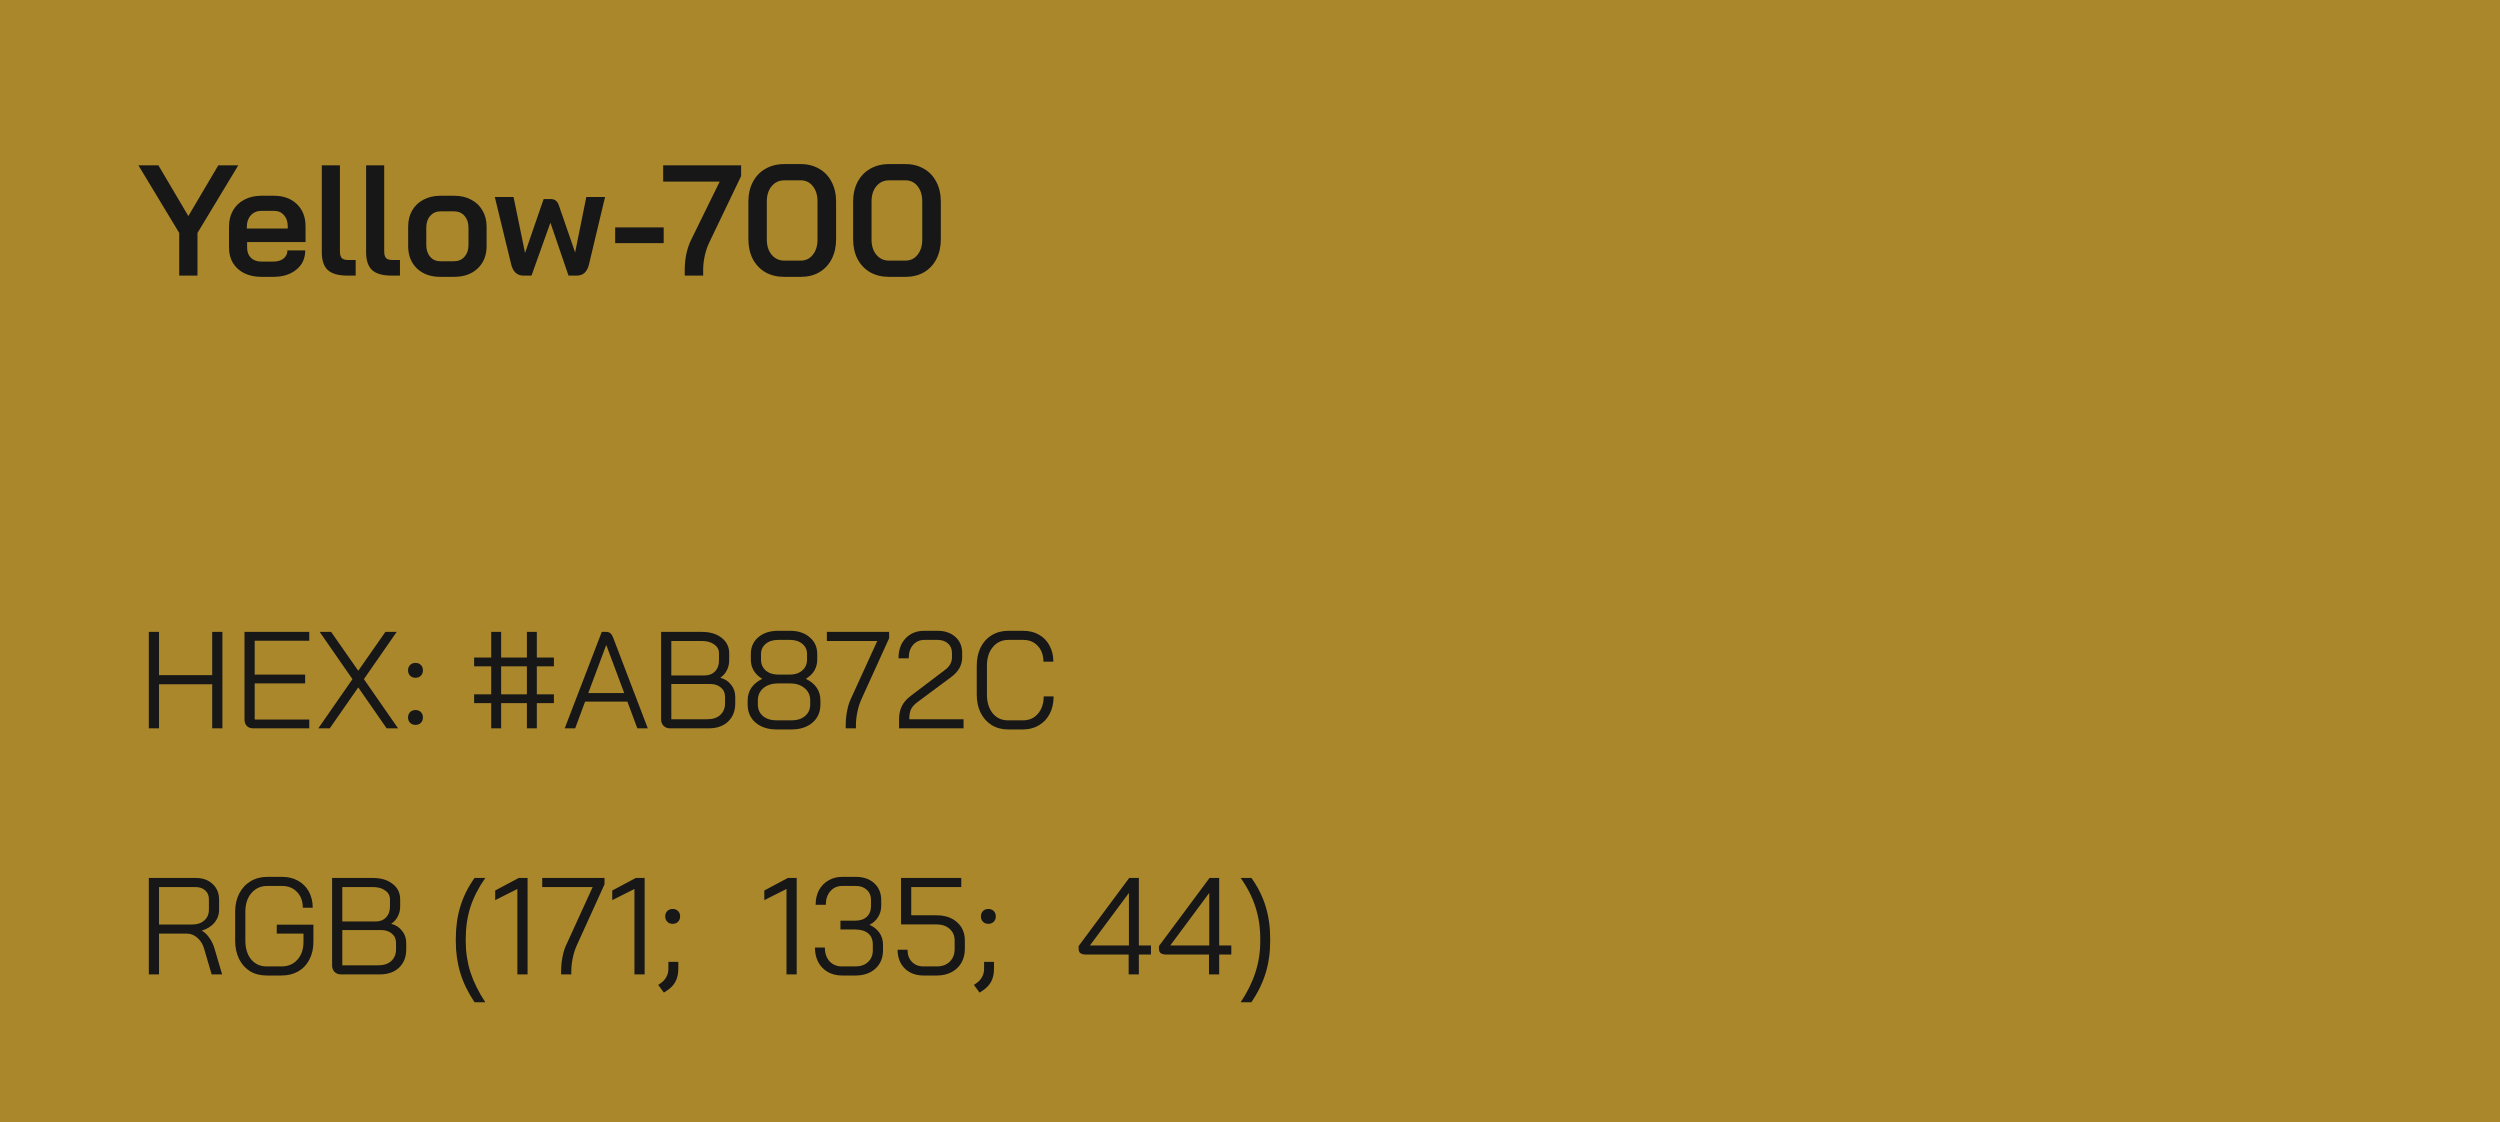 <svg width="254" height="114" viewBox="0 0 254 114" fill="none" xmlns="http://www.w3.org/2000/svg">
<rect width="254" height="114" fill="#AB872C"/>
<path d="M18.208 23.664L14.064 16.8H16.096L19.136 21.952L22.176 16.8H24.208L20.064 23.664V28H18.208V23.664ZM26.547 28.128C25.896 28.128 25.32 28.005 24.819 27.76C24.328 27.515 23.944 27.168 23.666 26.72C23.4 26.272 23.267 25.755 23.267 25.168V23.024C23.267 22.405 23.4 21.861 23.666 21.392C23.944 20.912 24.328 20.544 24.819 20.288C25.32 20.021 25.896 19.888 26.547 19.888H27.826C28.797 19.888 29.576 20.171 30.163 20.736C30.749 21.301 31.043 22.053 31.043 22.992V24.592H25.107V25.168C25.107 25.595 25.235 25.936 25.491 26.192C25.757 26.448 26.109 26.576 26.547 26.576H27.779C28.205 26.576 28.547 26.475 28.802 26.272C29.069 26.059 29.203 25.781 29.203 25.44H31.011C31.011 26.251 30.712 26.901 30.114 27.392C29.517 27.883 28.733 28.128 27.762 28.128H26.547ZM29.235 23.216V22.992C29.235 22.523 29.107 22.144 28.851 21.856C28.595 21.568 28.259 21.424 27.843 21.424H26.547C26.109 21.424 25.752 21.579 25.474 21.888C25.208 22.187 25.075 22.581 25.075 23.072V23.216H29.235ZM35.272 28C34.376 28 33.72 27.813 33.304 27.44C32.898 27.056 32.696 26.453 32.696 25.632V16.8H34.536V25.552C34.536 25.861 34.6 26.085 34.728 26.224C34.856 26.352 35.069 26.416 35.368 26.416H36.136V28H35.272ZM39.772 28C38.876 28 38.22 27.813 37.804 27.44C37.398 27.056 37.196 26.453 37.196 25.632V16.8H39.036V25.552C39.036 25.861 39.1 26.085 39.228 26.224C39.356 26.352 39.569 26.416 39.868 26.416H40.636V28H39.772ZM44.734 28.128C43.752 28.128 42.963 27.845 42.366 27.28C41.768 26.704 41.47 25.947 41.47 25.008V23.024C41.47 22.405 41.603 21.861 41.87 21.392C42.147 20.912 42.531 20.544 43.022 20.288C43.523 20.021 44.099 19.888 44.75 19.888H46.158C46.808 19.888 47.379 20.021 47.87 20.288C48.371 20.544 48.755 20.912 49.022 21.392C49.299 21.861 49.438 22.405 49.438 23.024V25.008C49.438 25.947 49.134 26.704 48.526 27.28C47.928 27.845 47.128 28.128 46.126 28.128H44.734ZM46.11 26.544C46.558 26.544 46.915 26.395 47.182 26.096C47.459 25.787 47.598 25.387 47.598 24.896V23.12C47.598 22.629 47.464 22.235 47.198 21.936C46.931 21.627 46.574 21.472 46.126 21.472H44.782C44.334 21.472 43.976 21.627 43.71 21.936C43.443 22.235 43.31 22.629 43.31 23.12V24.896C43.31 25.387 43.443 25.787 43.71 26.096C43.976 26.395 44.323 26.544 44.75 26.544H46.11ZM61.473 20.016L59.841 26.864C59.66 27.621 59.249 28 58.609 28H57.761L55.921 22.624L54.001 28H53.169C52.54 28 52.129 27.621 51.937 26.864L50.273 20.016H52.177L53.345 25.696L55.233 20.224H55.937C56.151 20.224 56.321 20.272 56.449 20.368C56.588 20.464 56.694 20.619 56.769 20.832L58.433 25.648L59.569 20.016H61.473ZM62.501 23.104H67.429V24.704H62.501V23.104ZM69.57 27.376C69.57 26.864 69.623 26.341 69.73 25.808C69.847 25.264 70.013 24.779 70.226 24.352L73.122 18.448H67.378V16.8H75.298V17.888L72.082 24.592C71.869 25.029 71.709 25.499 71.602 26C71.495 26.491 71.442 26.949 71.442 27.376V28H69.57V27.376ZM79.668 28.128C78.953 28.128 78.319 27.973 77.764 27.664C77.22 27.344 76.793 26.896 76.484 26.32C76.185 25.733 76.036 25.061 76.036 24.304V20.496C76.036 19.739 76.185 19.072 76.484 18.496C76.793 17.909 77.22 17.461 77.764 17.152C78.319 16.832 78.953 16.672 79.668 16.672H81.364C82.068 16.672 82.692 16.832 83.236 17.152C83.78 17.461 84.201 17.909 84.5 18.496C84.799 19.072 84.948 19.739 84.948 20.496V24.304C84.948 25.061 84.799 25.733 84.5 26.32C84.201 26.896 83.78 27.344 83.236 27.664C82.703 27.973 82.079 28.128 81.364 28.128H79.668ZM81.332 26.48C81.855 26.48 82.27 26.283 82.58 25.888C82.9 25.493 83.06 24.976 83.06 24.336V20.464C83.06 19.824 82.9 19.307 82.58 18.912C82.27 18.517 81.855 18.32 81.332 18.32H79.7C79.166 18.32 78.734 18.517 78.404 18.912C78.073 19.307 77.908 19.824 77.908 20.464V24.336C77.908 24.976 78.073 25.493 78.404 25.888C78.734 26.283 79.166 26.48 79.7 26.48H81.332ZM90.308 28.128C89.594 28.128 88.959 27.973 88.404 27.664C87.861 27.344 87.434 26.896 87.124 26.32C86.826 25.733 86.677 25.061 86.677 24.304V20.496C86.677 19.739 86.826 19.072 87.124 18.496C87.434 17.909 87.861 17.461 88.404 17.152C88.959 16.832 89.594 16.672 90.308 16.672H92.004C92.709 16.672 93.332 16.832 93.876 17.152C94.421 17.461 94.842 17.909 95.141 18.496C95.439 19.072 95.588 19.739 95.588 20.496V24.304C95.588 25.061 95.439 25.733 95.141 26.32C94.842 26.896 94.421 27.344 93.876 27.664C93.343 27.973 92.719 28.128 92.004 28.128H90.308ZM91.972 26.48C92.495 26.48 92.911 26.283 93.221 25.888C93.54 25.493 93.701 24.976 93.701 24.336V20.464C93.701 19.824 93.54 19.307 93.221 18.912C92.911 18.517 92.495 18.32 91.972 18.32H90.341C89.807 18.32 89.375 18.517 89.044 18.912C88.714 19.307 88.549 19.824 88.549 20.464V24.336C88.549 24.976 88.714 25.493 89.044 25.888C89.375 26.283 89.807 26.48 90.341 26.48H91.972Z" fill="#161716"/>
<path d="M15.12 64.2H16.156V68.596H21.56V64.2H22.596V74H21.56V69.52H16.156V74H15.12V64.2ZM25.751 74C25.461 74 25.237 73.921 25.079 73.762C24.92 73.594 24.841 73.365 24.841 73.076V64.2H31.421V65.096H25.877V68.54H31.001V69.436H25.877V73.104H31.421V74H25.751ZM35.811 69.002L32.479 64.2H33.641L36.399 68.148L39.157 64.2H40.305L36.973 69.002L40.445 74H39.283L36.399 69.842L33.501 74H32.339L35.811 69.002ZM42.214 68.862C41.99 68.862 41.808 68.792 41.668 68.652C41.528 68.512 41.458 68.33 41.458 68.106C41.458 67.882 41.528 67.7 41.668 67.56C41.808 67.42 41.99 67.35 42.214 67.35C42.438 67.35 42.62 67.42 42.76 67.56C42.9 67.7 42.97 67.882 42.97 68.106C42.97 68.33 42.9 68.512 42.76 68.652C42.62 68.792 42.438 68.862 42.214 68.862ZM42.214 73.65C41.99 73.65 41.808 73.58 41.668 73.44C41.528 73.3 41.458 73.118 41.458 72.894C41.458 72.67 41.528 72.488 41.668 72.348C41.808 72.208 41.99 72.138 42.214 72.138C42.438 72.138 42.62 72.208 42.76 72.348C42.9 72.488 42.97 72.67 42.97 72.894C42.97 73.118 42.9 73.3 42.76 73.44C42.62 73.58 42.438 73.65 42.214 73.65ZM49.907 71.438H48.171V70.542H49.907V67.7H48.171V66.804H49.907V64.2H50.915V66.804H53.533V64.2H54.541V66.804H56.277V67.7H54.541V70.542H56.277V71.438H54.541V74H53.533V71.438H50.915V74H49.907V71.438ZM53.533 70.542V67.7H50.915V70.542H53.533ZM63.744 71.284H59.446L58.438 74H57.374L61.14 64.2H61.616C61.924 64.2 62.148 64.387 62.288 64.76L64.444 70.416H64.458V70.444L65.816 74H64.752L63.744 71.284ZM59.768 70.416H63.422L61.602 65.544H61.588L59.768 70.416ZM68.079 74C67.808 74 67.589 73.916 67.421 73.748C67.253 73.58 67.169 73.361 67.169 73.09V64.2H71.313C72.144 64.2 72.811 64.401 73.315 64.802C73.828 65.194 74.085 65.717 74.085 66.37V67.112C74.085 67.457 74.005 67.789 73.847 68.106C73.688 68.414 73.469 68.661 73.189 68.848V68.862C73.646 68.983 74.01 69.221 74.281 69.576C74.561 69.921 74.701 70.327 74.701 70.794V71.466C74.701 72.231 74.458 72.847 73.973 73.314C73.487 73.771 72.829 74 71.999 74H68.079ZM71.593 68.624C72.031 68.624 72.382 68.489 72.643 68.218C72.913 67.938 73.049 67.569 73.049 67.112V66.37C73.049 65.997 72.885 65.698 72.559 65.474C72.242 65.241 71.826 65.124 71.313 65.124H68.205V68.624H71.593ZM71.859 73.076C72.419 73.076 72.858 72.931 73.175 72.642C73.501 72.343 73.665 71.951 73.665 71.466V70.794C73.665 70.402 73.525 70.089 73.245 69.856C72.965 69.613 72.596 69.492 72.139 69.492H68.205V73.076H71.859ZM78.916 74.112C78.03 74.112 77.316 73.883 76.774 73.426C76.233 72.959 75.962 72.343 75.962 71.578V71.158C75.962 70.691 76.084 70.271 76.326 69.898C76.578 69.525 76.947 69.217 77.432 68.974V68.96C77.059 68.736 76.774 68.461 76.578 68.134C76.382 67.798 76.284 67.425 76.284 67.014V66.454C76.284 65.745 76.536 65.175 77.04 64.746C77.554 64.307 78.226 64.088 79.056 64.088H80.26C81.091 64.088 81.758 64.307 82.262 64.746C82.776 65.175 83.032 65.745 83.032 66.454V67.014C83.032 67.425 82.934 67.798 82.738 68.134C82.542 68.461 82.258 68.736 81.884 68.96V68.974C82.864 69.459 83.354 70.187 83.354 71.158V71.578C83.354 72.343 83.084 72.959 82.542 73.426C82.001 73.883 81.287 74.112 80.4 74.112H78.916ZM80.26 68.54C80.774 68.54 81.189 68.4 81.506 68.12C81.833 67.84 81.996 67.471 81.996 67.014V66.454C81.996 66.025 81.838 65.679 81.52 65.418C81.203 65.147 80.783 65.012 80.26 65.012H79.056C78.534 65.012 78.114 65.147 77.796 65.418C77.479 65.679 77.32 66.025 77.32 66.454V67.014C77.32 67.471 77.479 67.84 77.796 68.12C78.123 68.4 78.543 68.54 79.056 68.54H80.26ZM80.4 73.188C80.979 73.188 81.441 73.043 81.786 72.754C82.141 72.455 82.318 72.063 82.318 71.578V71.158C82.318 70.645 82.127 70.229 81.744 69.912C81.371 69.595 80.876 69.436 80.26 69.436H79.056C78.44 69.436 77.941 69.595 77.558 69.912C77.185 70.229 76.998 70.645 76.998 71.158V71.578C76.998 72.063 77.171 72.455 77.516 72.754C77.871 73.043 78.338 73.188 78.916 73.188H80.4ZM85.925 73.72C85.925 73.235 85.967 72.763 86.051 72.306C86.135 71.839 86.251 71.438 86.401 71.102L89.131 65.124H84.007V64.2H90.335V64.844L87.493 71.102C87.325 71.485 87.194 71.909 87.101 72.376C87.007 72.833 86.961 73.281 86.961 73.72V74H85.925V73.72ZM91.345 73.076C91.345 72.563 91.439 72.119 91.625 71.746C91.812 71.363 92.111 71.018 92.521 70.71L95.993 68.078C96.478 67.723 96.721 67.294 96.721 66.79V66.342C96.721 65.941 96.586 65.619 96.315 65.376C96.044 65.133 95.685 65.012 95.237 65.012H93.949C93.454 65.012 93.058 65.185 92.759 65.53C92.47 65.866 92.325 66.319 92.325 66.888H91.289C91.289 66.039 91.527 65.362 92.003 64.858C92.489 64.345 93.128 64.088 93.921 64.088H95.237C95.993 64.088 96.6 64.293 97.057 64.704C97.524 65.115 97.757 65.661 97.757 66.342V66.79C97.757 67.574 97.384 68.241 96.637 68.792L93.263 71.298C92.927 71.541 92.694 71.793 92.563 72.054C92.442 72.306 92.381 72.647 92.381 73.076H97.897V74H91.345V73.076ZM102.414 74.112C101.789 74.112 101.234 73.963 100.748 73.664C100.272 73.365 99.899 72.95 99.629 72.418C99.367 71.877 99.237 71.256 99.237 70.556V67.644C99.237 66.944 99.367 66.323 99.629 65.782C99.899 65.241 100.277 64.825 100.762 64.536C101.257 64.237 101.826 64.088 102.47 64.088H103.954C104.561 64.088 105.093 64.219 105.55 64.48C106.017 64.741 106.376 65.11 106.628 65.586C106.89 66.062 107.02 66.608 107.02 67.224H106.012C106.012 66.561 105.821 66.029 105.438 65.628C105.065 65.217 104.57 65.012 103.954 65.012H102.47C101.808 65.012 101.276 65.255 100.874 65.74C100.473 66.216 100.272 66.851 100.272 67.644V70.556C100.272 71.349 100.468 71.989 100.86 72.474C101.252 72.95 101.77 73.188 102.414 73.188H103.926C104.561 73.188 105.07 72.964 105.452 72.516C105.844 72.068 106.04 71.48 106.04 70.752H107.048C107.048 71.415 106.918 72.003 106.656 72.516C106.395 73.02 106.026 73.412 105.55 73.692C105.084 73.972 104.542 74.112 103.926 74.112H102.414Z" fill="#161716"/>
<path d="M15.12 89.2H19.88C20.599 89.2 21.173 89.405 21.602 89.816C22.041 90.217 22.26 90.749 22.26 91.412V92.434C22.26 92.929 22.101 93.367 21.784 93.75C21.467 94.123 21.042 94.389 20.51 94.548V94.562C20.79 94.711 21.042 94.949 21.266 95.276C21.499 95.603 21.677 95.971 21.798 96.382L22.568 99H21.504L20.734 96.382C20.603 95.925 20.375 95.556 20.048 95.276C19.731 94.996 19.381 94.856 18.998 94.856H16.156V99H15.12V89.2ZM19.516 93.932C20.029 93.932 20.44 93.797 20.748 93.526C21.065 93.246 21.224 92.882 21.224 92.434V91.356C21.224 90.983 21.098 90.684 20.846 90.46C20.594 90.236 20.263 90.124 19.852 90.124H16.156V93.932H19.516ZM27.097 99.112C26.453 99.112 25.888 98.967 25.403 98.678C24.927 98.379 24.553 97.959 24.283 97.418C24.021 96.877 23.891 96.256 23.891 95.556V92.644C23.891 91.944 24.026 91.328 24.297 90.796C24.577 90.255 24.964 89.835 25.459 89.536C25.953 89.237 26.523 89.088 27.167 89.088H28.651C29.267 89.088 29.808 89.219 30.275 89.48C30.751 89.741 31.119 90.11 31.381 90.586C31.642 91.062 31.773 91.608 31.773 92.224H30.765C30.765 91.561 30.569 91.029 30.177 90.628C29.794 90.217 29.285 90.012 28.651 90.012H27.167C26.495 90.012 25.953 90.255 25.543 90.74C25.132 91.216 24.927 91.851 24.927 92.644V95.556C24.927 96.349 25.123 96.989 25.515 97.474C25.916 97.95 26.443 98.188 27.097 98.188H28.609C29.271 98.188 29.808 97.959 30.219 97.502C30.629 97.045 30.835 96.443 30.835 95.696V94.856H28.119V93.946H31.843V95.696C31.843 96.368 31.707 96.965 31.437 97.488C31.175 98.001 30.797 98.403 30.303 98.692C29.817 98.972 29.253 99.112 28.609 99.112H27.097ZM34.651 99C34.38 99 34.161 98.916 33.993 98.748C33.825 98.58 33.741 98.361 33.741 98.09V89.2H37.885C38.716 89.2 39.383 89.401 39.887 89.802C40.4 90.194 40.657 90.717 40.657 91.37V92.112C40.657 92.457 40.578 92.789 40.419 93.106C40.26 93.414 40.041 93.661 39.761 93.848V93.862C40.218 93.983 40.582 94.221 40.853 94.576C41.133 94.921 41.273 95.327 41.273 95.794V96.466C41.273 97.231 41.03 97.847 40.545 98.314C40.06 98.771 39.402 99 38.571 99H34.651ZM38.165 93.624C38.604 93.624 38.954 93.489 39.215 93.218C39.486 92.938 39.621 92.569 39.621 92.112V91.37C39.621 90.997 39.458 90.698 39.131 90.474C38.814 90.241 38.398 90.124 37.885 90.124H34.777V93.624H38.165ZM38.431 98.076C38.991 98.076 39.43 97.931 39.747 97.642C40.074 97.343 40.237 96.951 40.237 96.466V95.794C40.237 95.402 40.097 95.089 39.817 94.856C39.537 94.613 39.168 94.492 38.711 94.492H34.777V98.076H38.431ZM48.215 101.828C47.562 100.857 47.081 99.873 46.773 98.874C46.465 97.866 46.311 96.788 46.311 95.64V95.36C46.311 94.175 46.465 93.083 46.773 92.084C47.081 91.076 47.562 90.115 48.215 89.2H49.307C48.626 90.171 48.122 91.155 47.795 92.154C47.478 93.153 47.319 94.221 47.319 95.36V95.64C47.319 96.732 47.478 97.777 47.795 98.776C48.122 99.775 48.626 100.792 49.307 101.828H48.215ZM52.565 90.32L50.311 91.454V90.474L52.705 89.2H53.601V99H52.565V90.32ZM57.008 98.72C57.008 98.235 57.05 97.763 57.135 97.306C57.218 96.839 57.335 96.438 57.484 96.102L60.215 90.124H55.09V89.2H61.419V89.844L58.577 96.102C58.408 96.485 58.278 96.909 58.184 97.376C58.091 97.833 58.044 98.281 58.044 98.72V99H57.008V98.72ZM64.459 90.32L62.205 91.454V90.474L64.599 89.2H65.495V99H64.459V90.32ZM68.343 93.862C68.119 93.862 67.937 93.792 67.797 93.652C67.657 93.512 67.587 93.33 67.587 93.106C67.587 92.882 67.657 92.7 67.797 92.56C67.937 92.42 68.119 92.35 68.343 92.35C68.567 92.35 68.749 92.42 68.889 92.56C69.029 92.7 69.099 92.882 69.099 93.106C69.099 93.33 69.029 93.512 68.889 93.652C68.749 93.792 68.567 93.862 68.343 93.862ZM66.873 100.064L67.083 99.924C67.363 99.737 67.568 99.518 67.699 99.266C67.839 99.023 67.909 98.739 67.909 98.412V97.726H68.917V98.412C68.917 98.935 68.819 99.378 68.623 99.742C68.427 100.106 68.124 100.419 67.713 100.68L67.447 100.848L66.873 100.064ZM79.908 90.32L77.654 91.454V90.474L80.048 89.2H80.944V99H79.908V90.32ZM88.342 93.96C88.772 94.156 89.108 94.427 89.35 94.772C89.593 95.117 89.714 95.523 89.714 95.99V96.55C89.714 97.315 89.458 97.936 88.944 98.412C88.431 98.879 87.754 99.112 86.914 99.112H85.556C85.015 99.112 84.534 98.995 84.114 98.762C83.694 98.519 83.368 98.183 83.134 97.754C82.91 97.325 82.798 96.83 82.798 96.27H83.806C83.806 96.849 83.965 97.315 84.282 97.67C84.609 98.015 85.034 98.188 85.556 98.188H86.914C87.446 98.188 87.871 98.039 88.188 97.74C88.515 97.441 88.678 97.045 88.678 96.55V95.99C88.678 95.467 88.52 95.08 88.202 94.828C87.894 94.567 87.451 94.436 86.872 94.436H85.388V93.54H86.872C87.386 93.54 87.782 93.409 88.062 93.148C88.352 92.887 88.496 92.509 88.496 92.014V91.454C88.496 91.015 88.352 90.665 88.062 90.404C87.782 90.143 87.409 90.012 86.942 90.012H85.584C85.08 90.012 84.674 90.189 84.366 90.544C84.058 90.889 83.904 91.351 83.904 91.93H82.868C82.868 91.37 82.98 90.875 83.204 90.446C83.438 90.017 83.76 89.685 84.17 89.452C84.581 89.209 85.052 89.088 85.584 89.088H86.942C87.726 89.088 88.352 89.303 88.818 89.732C89.294 90.161 89.532 90.735 89.532 91.454V92.014C89.532 92.453 89.425 92.84 89.21 93.176C89.005 93.512 88.716 93.773 88.342 93.96ZM93.842 99.112C93.049 99.112 92.409 98.874 91.924 98.398C91.439 97.913 91.196 97.278 91.196 96.494H92.204C92.204 97.007 92.353 97.418 92.652 97.726C92.951 98.034 93.347 98.188 93.842 98.188H95.186C95.727 98.188 96.161 98.029 96.488 97.712C96.824 97.385 96.992 96.956 96.992 96.424V95.556C96.992 95.061 96.819 94.665 96.474 94.366C96.138 94.067 95.695 93.918 95.144 93.918H91.546V89.2H97.664V90.124H92.582V92.994H95.144C96.012 92.994 96.707 93.227 97.23 93.694C97.762 94.161 98.028 94.781 98.028 95.556V96.424C98.028 96.956 97.907 97.427 97.664 97.838C97.431 98.239 97.099 98.552 96.67 98.776C96.241 99 95.746 99.112 95.186 99.112H93.842ZM100.417 93.862C100.193 93.862 100.011 93.792 99.871 93.652C99.731 93.512 99.661 93.33 99.661 93.106C99.661 92.882 99.731 92.7 99.871 92.56C100.011 92.42 100.193 92.35 100.417 92.35C100.641 92.35 100.823 92.42 100.963 92.56C101.103 92.7 101.173 92.882 101.173 93.106C101.173 93.33 101.103 93.512 100.963 93.652C100.823 93.792 100.641 93.862 100.417 93.862ZM98.947 100.064L99.157 99.924C99.437 99.737 99.643 99.518 99.773 99.266C99.913 99.023 99.983 98.739 99.983 98.412V97.726H100.991V98.412C100.991 98.935 100.893 99.378 100.697 99.742C100.501 100.106 100.198 100.419 99.787 100.68L99.521 100.848L98.947 100.064ZM114.671 96.984H110.373C110.102 96.984 109.901 96.937 109.771 96.844C109.649 96.751 109.589 96.601 109.589 96.396V96.116L114.727 89.2H115.707V96.06H116.939V96.984H115.707V99H114.671V96.984ZM114.699 96.06V90.74H114.685L110.737 96.06H114.699ZM122.833 96.984H118.535C118.264 96.984 118.063 96.937 117.933 96.844C117.811 96.751 117.751 96.601 117.751 96.396V96.116L122.889 89.2H123.869V96.06H125.101V96.984H123.869V99H122.833V96.984ZM122.861 96.06V90.74H122.847L118.899 96.06H122.861ZM126.053 101.828C126.734 100.801 127.233 99.789 127.551 98.79C127.877 97.791 128.041 96.741 128.041 95.64V95.36C128.041 94.212 127.877 93.139 127.551 92.14C127.233 91.141 126.734 90.161 126.053 89.2H127.145C127.798 90.115 128.279 91.076 128.587 92.084C128.895 93.083 129.049 94.175 129.049 95.36V95.64C129.049 96.788 128.895 97.866 128.587 98.874C128.279 99.873 127.798 100.857 127.145 101.828H126.053Z" fill="#161716"/>
</svg>
